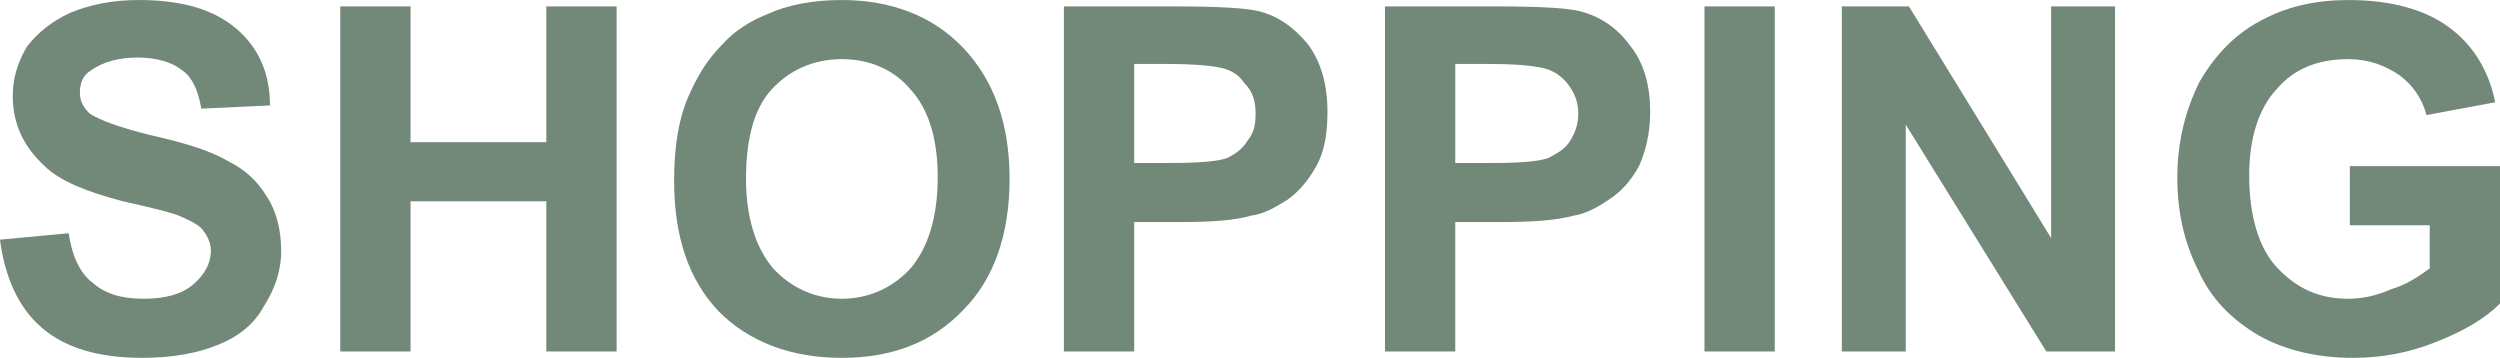 <?xml version="1.0" encoding="UTF-8"?> <!-- Creator: CorelDRAW X8 --> <svg xmlns="http://www.w3.org/2000/svg" xmlns:xlink="http://www.w3.org/1999/xlink" xml:space="preserve" width="43.883mm" height="6.282mm" version="1.1" style="shape-rendering:geometricPrecision; text-rendering:geometricPrecision; image-rendering:optimizeQuality; fill-rule:evenodd; clip-rule:evenodd" viewBox="0 0 1565 224"> <defs> <style type="text/css"> <![CDATA[ .fil0 {fill:#728878;fill-rule:nonzero} ]]> </style> </defs> <g id="Ebene_x0020_1">  <path class="fil0" d="M0 150l43 -4c2,14 7,25 15,31 8,7 18,10 32,10 14,0 24,-3 31,-9 7,-6 11,-13 11,-21 0,-5 -2,-9 -5,-13 -2,-3 -8,-6 -15,-9 -5,-2 -17,-5 -35,-9 -23,-6 -40,-13 -49,-22 -13,-12 -20,-26 -20,-44 0,-11 3,-21 9,-31 7,-9 16,-16 27,-21 12,-5 26,-8 43,-8 27,0 47,6 61,18 14,12 21,28 21,48l-43 2c-2,-12 -6,-20 -12,-24 -6,-5 -16,-8 -28,-8 -12,0 -22,3 -29,8 -5,3 -7,8 -7,14 0,5 2,9 6,13 6,4 19,9 40,14 22,5 37,10 47,16 10,5 18,12 24,22 6,9 9,21 9,34 0,13 -4,24 -11,35 -6,11 -16,19 -29,24 -12,5 -28,8 -47,8 -27,0 -48,-6 -63,-19 -14,-12 -23,-31 -26,-55z"></path> <polygon id="1" class="fil0" points="213,220 213,4 257,4 257,89 342,89 342,4 386,4 386,220 342,220 342,126 257,126 257,220 "></polygon> <path id="2" class="fil0" d="M422 113c0,-22 3,-40 10,-55 5,-11 11,-21 20,-30 8,-9 18,-15 28,-19 13,-6 29,-9 47,-9 31,0 57,10 76,30 19,20 29,47 29,82 0,35 -10,63 -29,82 -19,20 -44,30 -76,30 -32,0 -58,-10 -77,-29 -19,-20 -28,-47 -28,-82zm45 -1c0,24 6,43 17,56 11,12 26,19 43,19 17,0 32,-7 43,-19 11,-13 17,-32 17,-57 0,-25 -6,-43 -17,-55 -10,-12 -25,-19 -43,-19 -18,0 -33,7 -44,19 -11,12 -16,31 -16,56z"></path> <path id="3" class="fil0" d="M666 220l0 -216 70 0c26,0 44,1 52,3 12,3 22,10 31,21 8,11 12,25 12,42 0,14 -2,25 -7,34 -5,9 -11,16 -18,21 -8,5 -15,9 -23,10 -10,3 -25,4 -45,4l-28 0 0 81 -44 0zm44 -180l0 62 23 0c18,0 29,-1 35,-3 6,-3 10,-6 13,-11 4,-5 5,-10 5,-17 0,-8 -2,-14 -7,-19 -4,-6 -10,-9 -17,-10 -5,-1 -16,-2 -31,-2l-21 0z"></path> <path id="4" class="fil0" d="M867 220l0 -216 70 0c27,0 44,1 52,3 12,3 23,10 31,21 9,11 13,25 13,42 0,14 -3,25 -7,34 -5,9 -11,16 -19,21 -7,5 -15,9 -22,10 -11,3 -26,4 -46,4l-28 0 0 81 -44 0zm44 -180l0 62 24 0c17,0 28,-1 34,-3 6,-3 11,-6 14,-11 3,-5 5,-10 5,-17 0,-8 -3,-14 -7,-19 -5,-6 -11,-9 -18,-10 -5,-1 -15,-2 -31,-2l-21 0z"></path> <polygon id="5" class="fil0" points="1067,220 1067,4 1111,4 1111,220 "></polygon> <polygon id="6" class="fil0" points="1153,220 1153,4 1195,4 1284,149 1284,4 1324,4 1324,220 1281,220 1193,78 1193,220 "></polygon> <path id="7" class="fil0" d="M1471 141l0 -37 94 0 0 86c-9,9 -22,17 -40,24 -17,7 -35,10 -52,10 -23,0 -43,-5 -59,-14 -17,-10 -30,-23 -38,-41 -9,-18 -13,-37 -13,-58 0,-22 5,-42 14,-60 10,-17 23,-31 42,-40 14,-7 31,-11 51,-11 27,0 48,6 63,17 15,11 25,27 29,47l-43 8c-3,-11 -9,-19 -17,-25 -9,-6 -19,-10 -32,-10 -19,0 -34,6 -45,19 -11,12 -17,30 -17,54 0,25 6,45 17,57 12,13 26,20 45,20 9,0 18,-2 27,-6 10,-3 17,-8 24,-13l0 -27 -50 0z"></path> </g> </svg> 